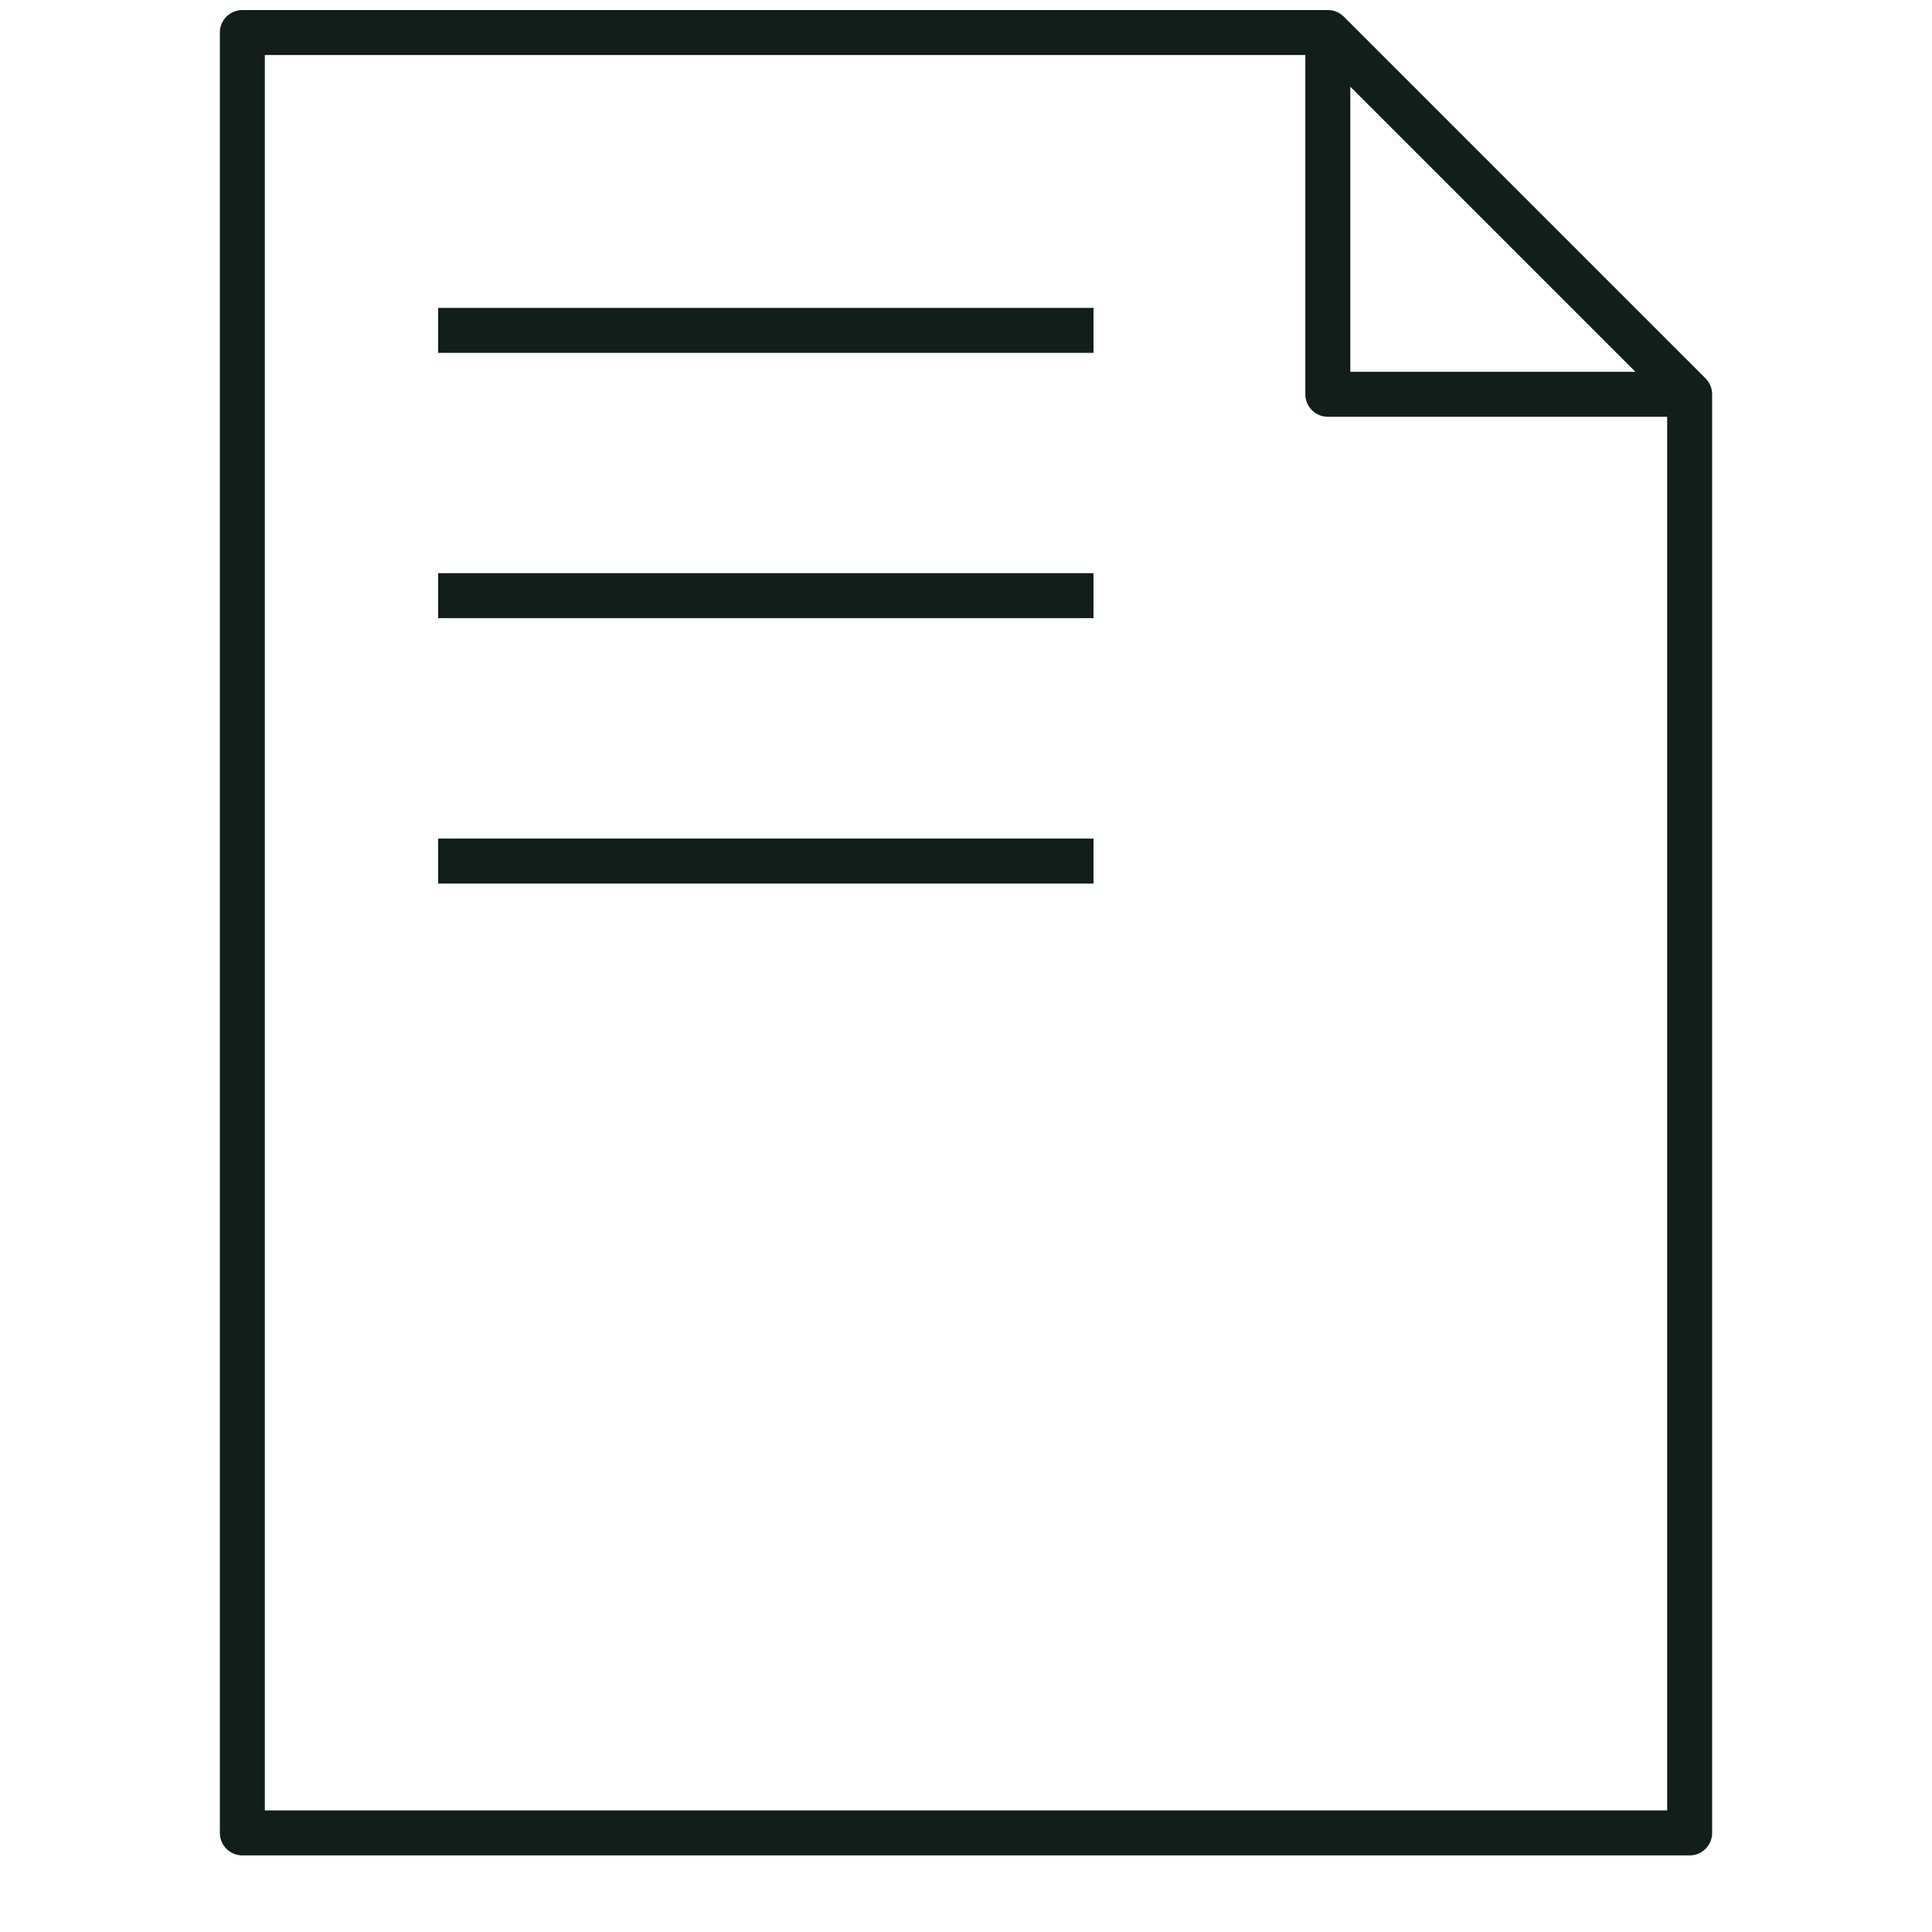 <?xml version="1.0" encoding="UTF-8"?> <svg xmlns="http://www.w3.org/2000/svg" width="25" height="25" viewBox="0 0 25 25" fill="none"><path d="M17.182 0.13C17.259 0.13 17.333 0.16 17.388 0.215L22.07 4.897C22.125 4.951 22.155 5.026 22.155 5.103V23.718C22.155 23.879 22.024 24.009 21.864 24.009H3.136C2.975 24.009 2.845 23.879 2.845 23.718V0.42C2.845 0.26 2.975 0.13 3.136 0.13H17.182ZM3.427 0.712V23.427H21.573V5.393H17.182C17.022 5.393 16.891 5.263 16.891 5.103V0.712H3.427ZM14.15 10.851V11.433H5.669V10.851H14.15ZM14.15 7.417V7.999H5.669V7.417H14.15ZM17.473 4.811H21.162L17.694 1.343L17.473 1.122V4.811ZM14.15 3.984V4.566H5.669V3.984H14.15Z" fill="#111E1B"></path></svg> 